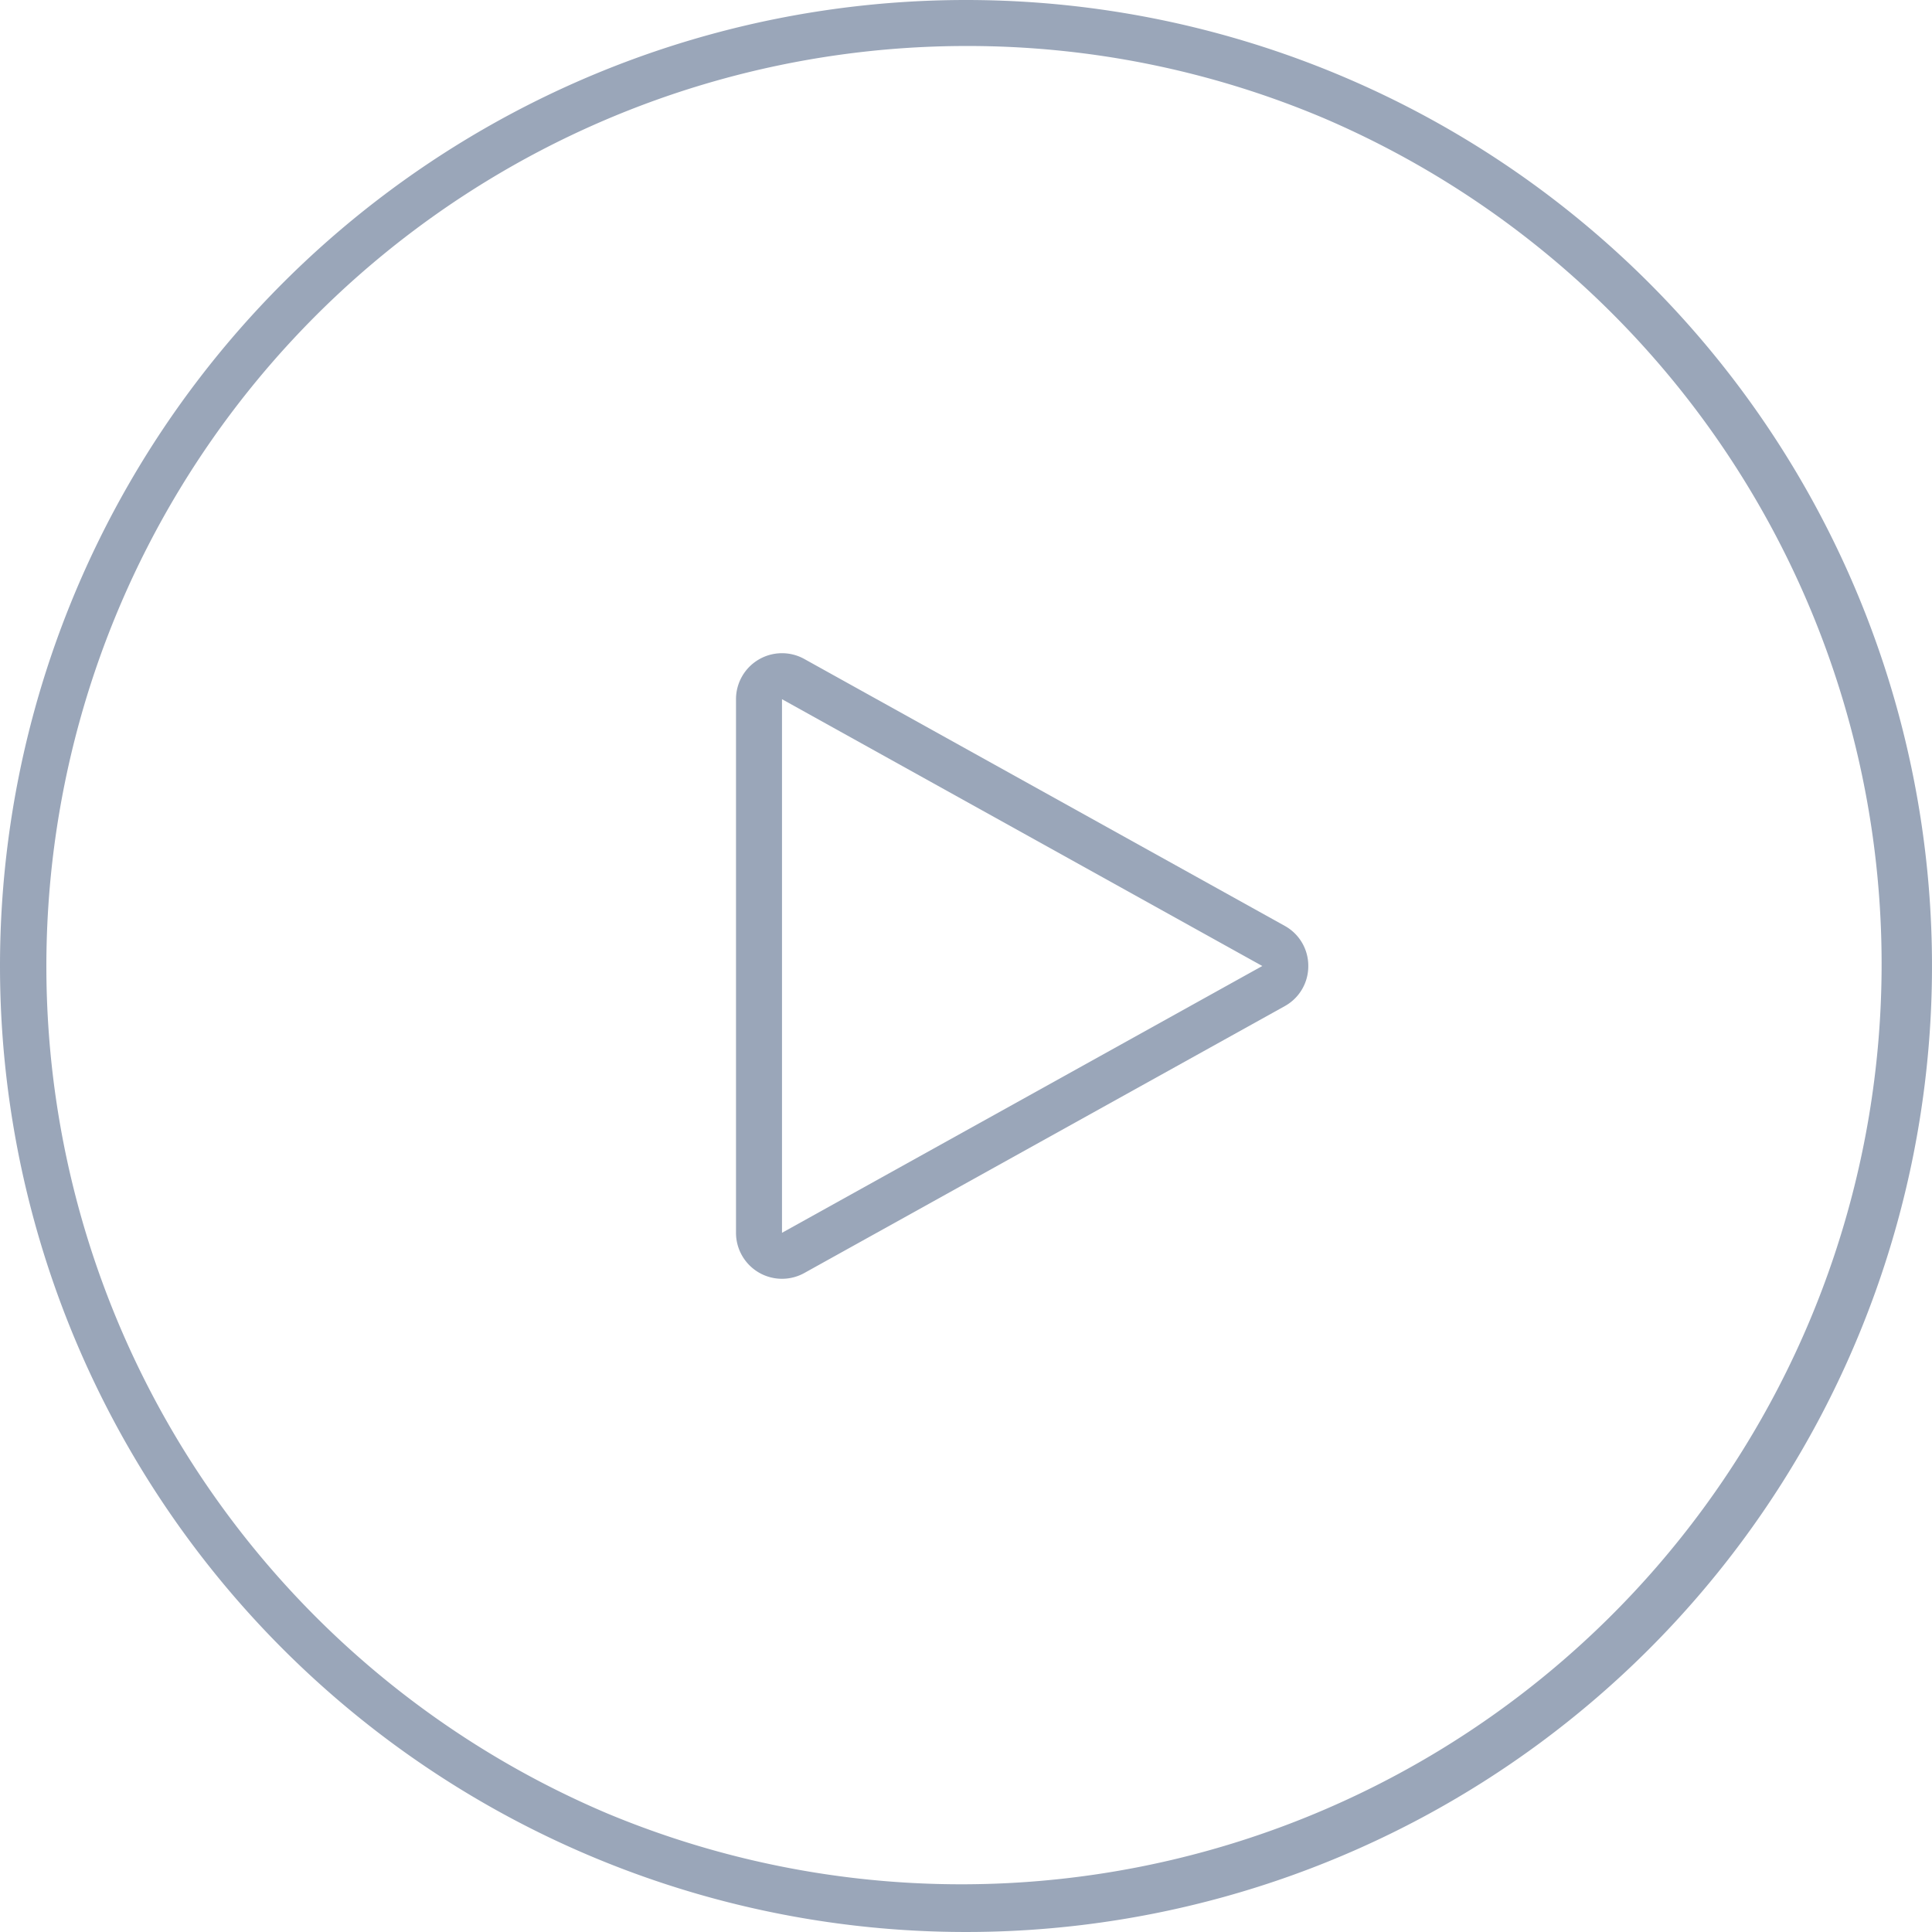 <svg xmlns="http://www.w3.org/2000/svg" width="84" height="84" viewBox="0 0 84 84"><g transform="translate(-918 -566)"><path d="M42,2A40.011,40.011,0,0,0,26.431,78.857,40.011,40.011,0,0,0,57.569,5.143,39.748,39.748,0,0,0,42,2m0-2A42,42,0,1,1,0,42,42,42,0,0,1,42,0Z" transform="translate(918 566)" fill="#9aa6b9"/><path d="M15,4.118,3.4,25H26.6L15,4.118m0-2a1.98,1.98,0,0,1,1.748,1.029l11.6,20.882A2,2,0,0,1,26.6,27H3.4a2,2,0,0,1-1.748-2.971l11.6-20.882A1.98,1.98,0,0,1,15,2.118Z" transform="translate(977 593) rotate(90)" fill="#9aa6b9"/></g></svg>